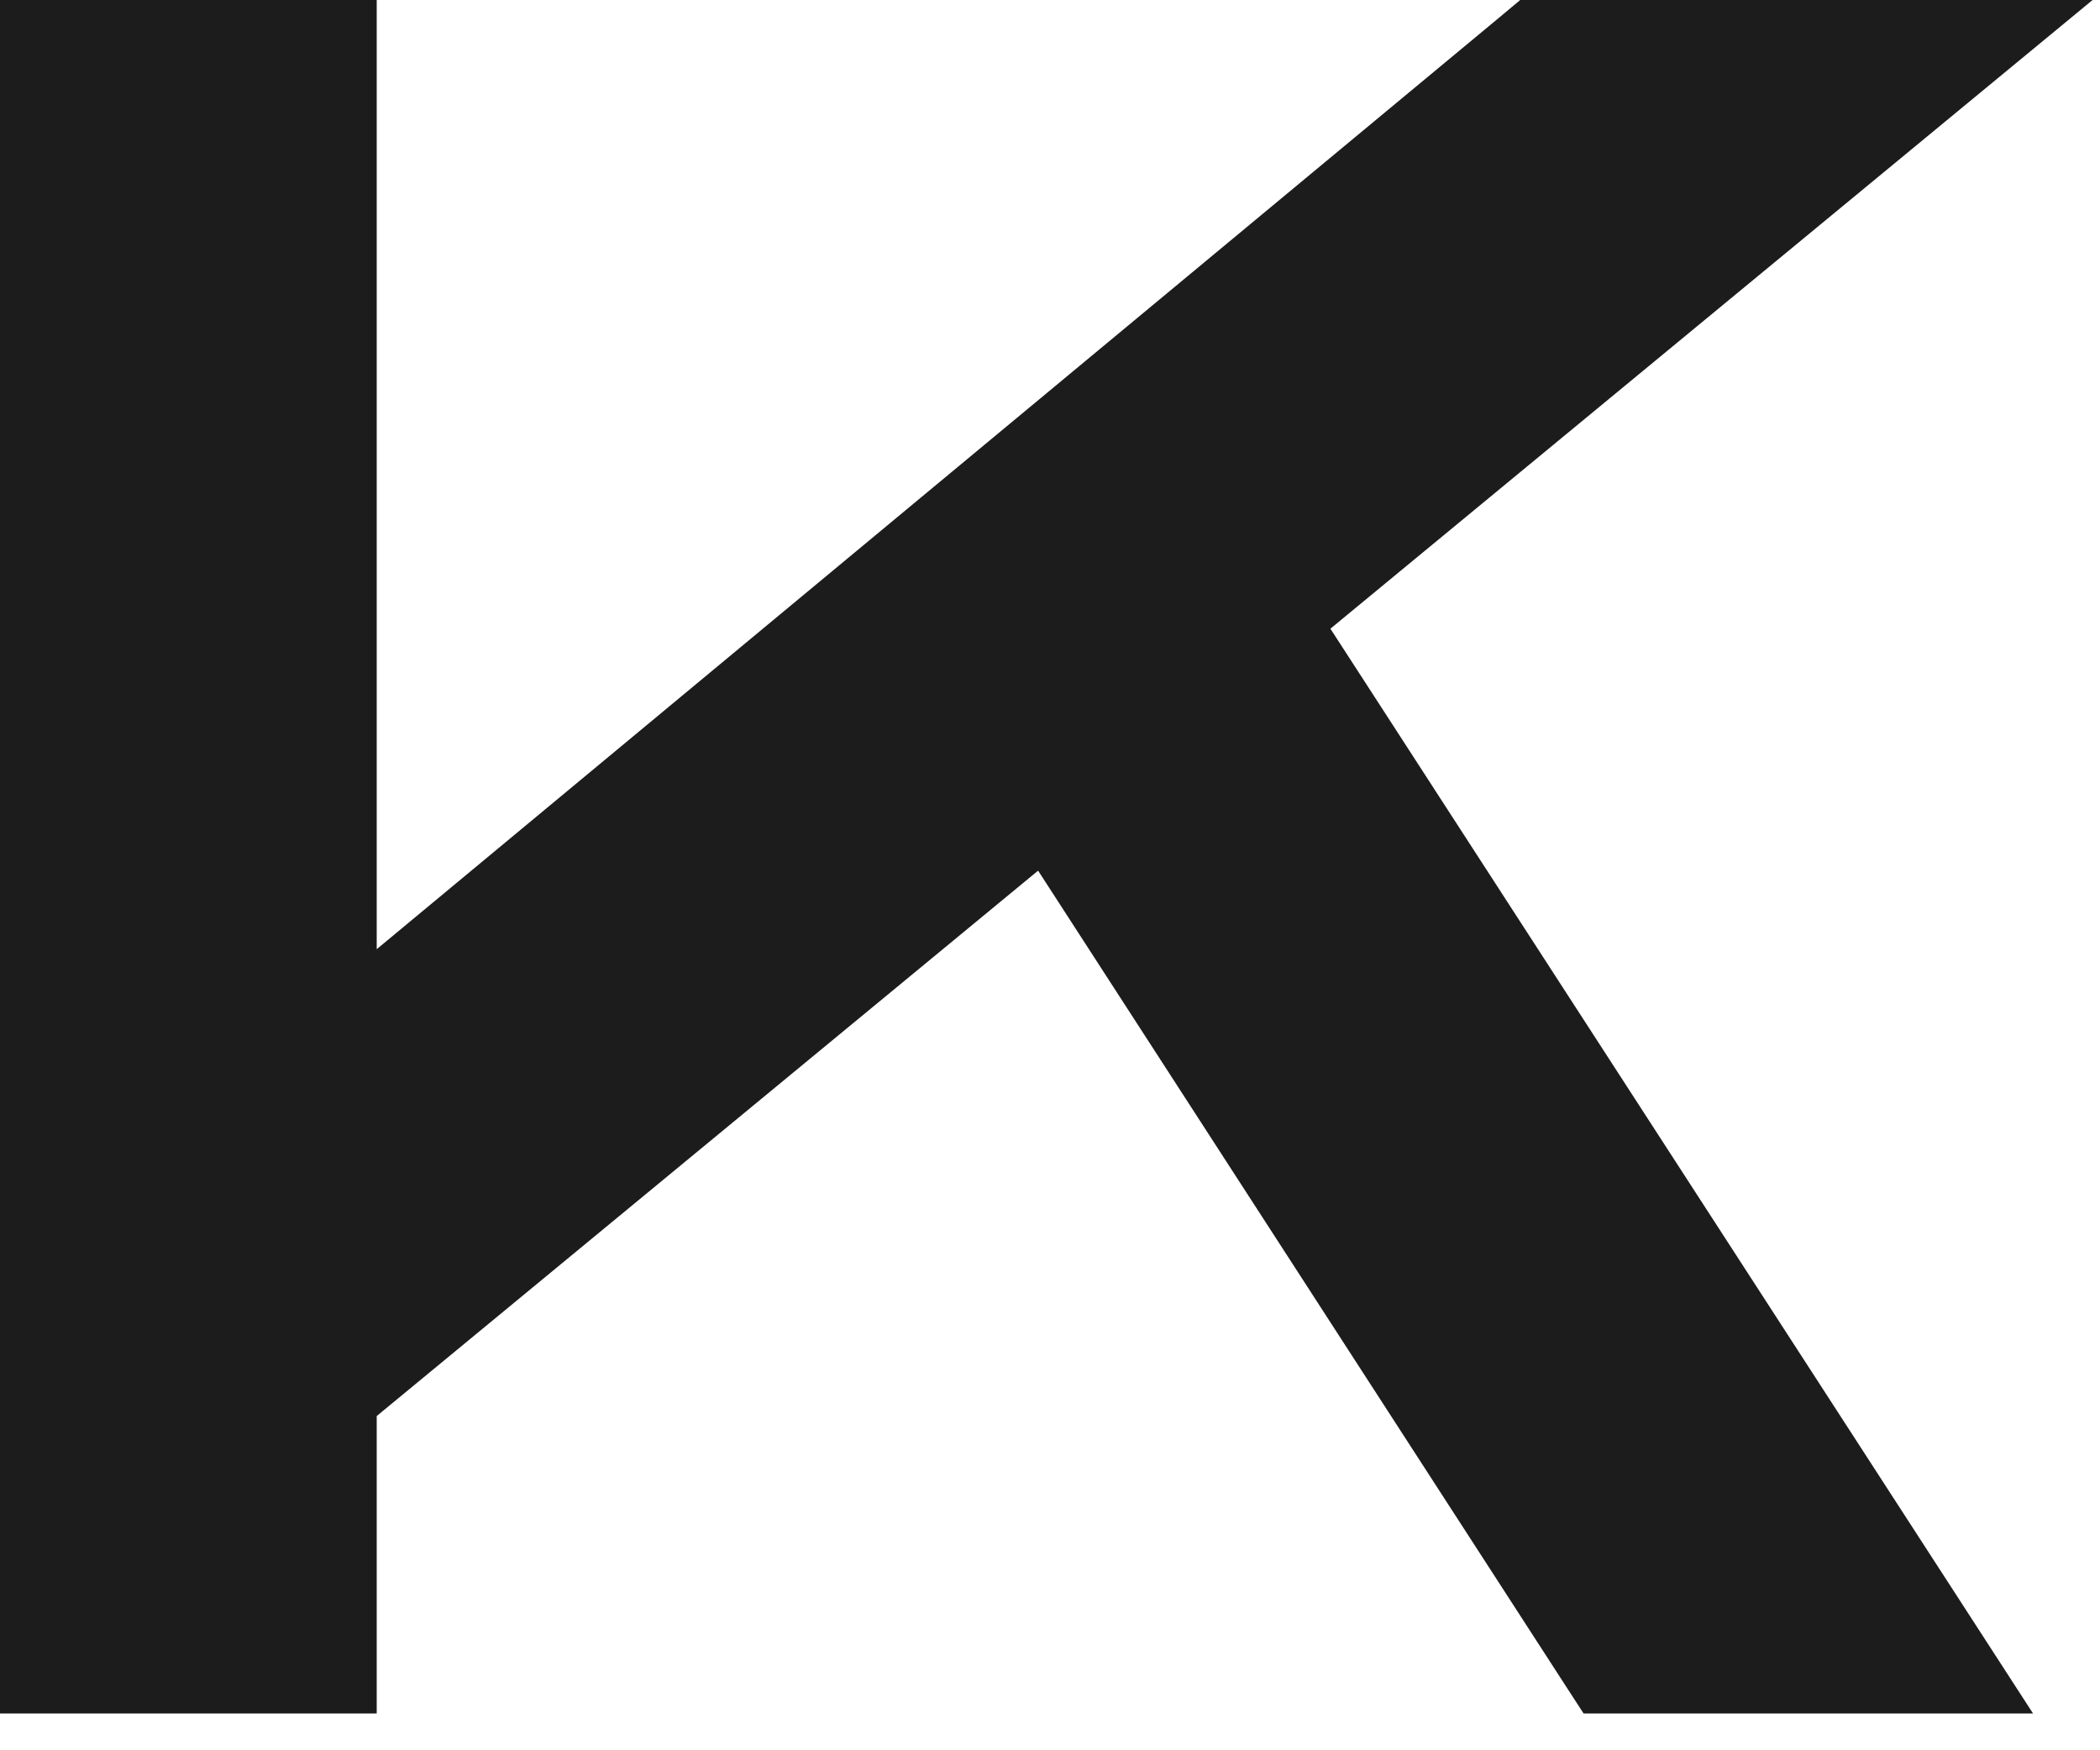 <?xml version="1.0" encoding="utf-8"?>
<svg xmlns="http://www.w3.org/2000/svg" fill="none" height="100%" overflow="visible" preserveAspectRatio="none" style="display: block;" viewBox="0 0 36 30" width="100%">
<path d="M6.458 0V16.269L25.684 0.315L26.061 0H35.873L22.807 10.776L34.852 29.369H27.147L26.743 28.746L17.796 14.923L6.458 24.271V29.369H0V0H6.458Z" fill="#1C1C1C" id="Vector"/>
</svg>